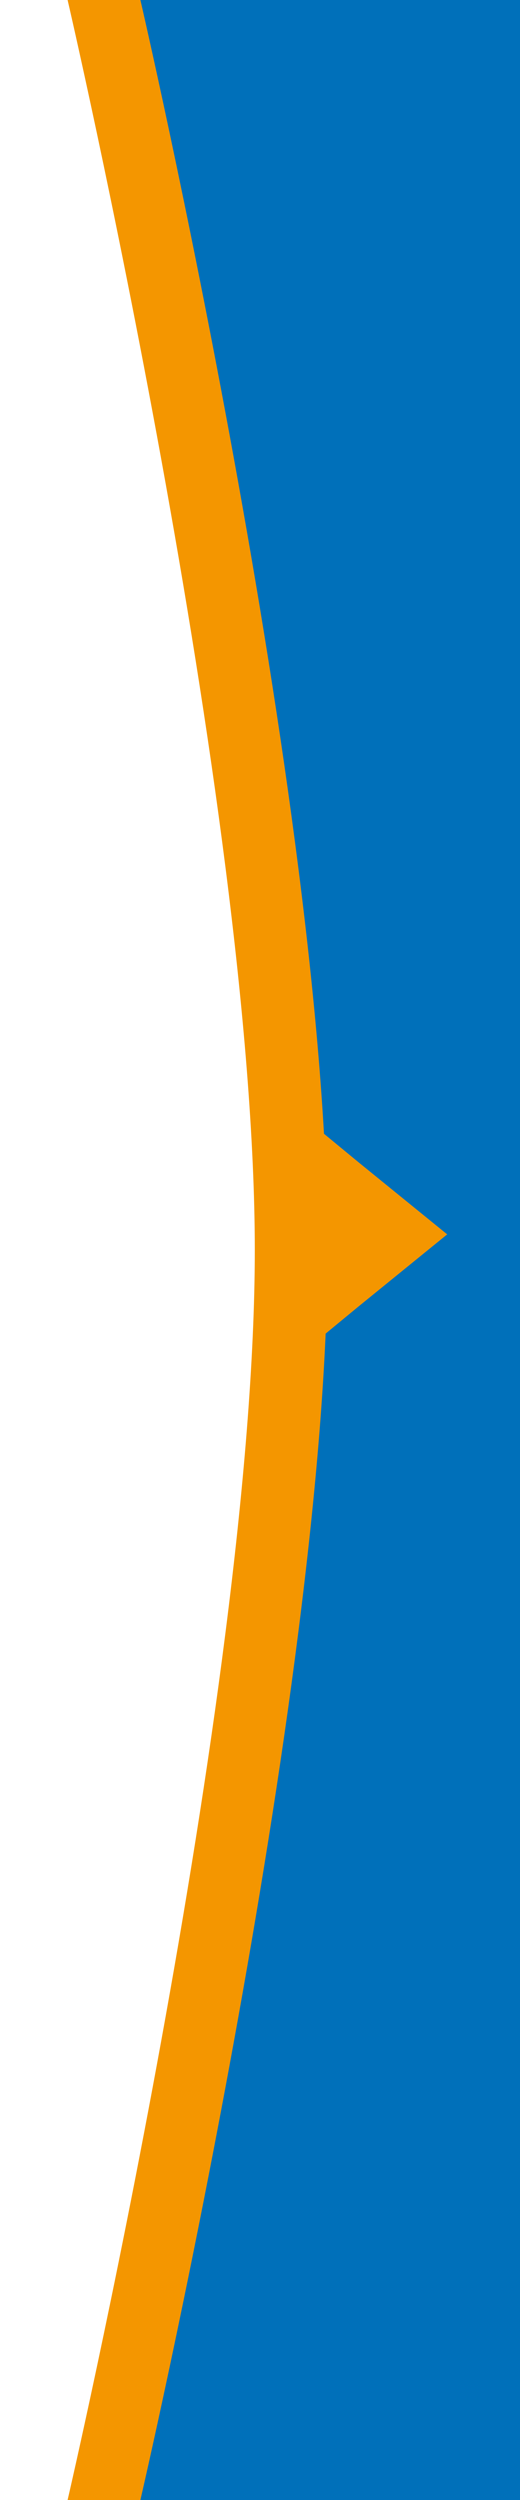 <svg xmlns="http://www.w3.org/2000/svg" viewBox="0 0 50 240"><path d="M34 240H6.5s18-77.5 18-120S6.5 0 6.5 0H34v240z" fill="#f49600"/><path d="M50 240H13.5s18-77.5 18-120-18-120-18-120H50v240z" fill="#0070ba"/><path d="M26 118.5v-13.9l8.5 7 8.5 6.9-8.5 6.9-8.5 7z" fill="#f49600"/></svg>